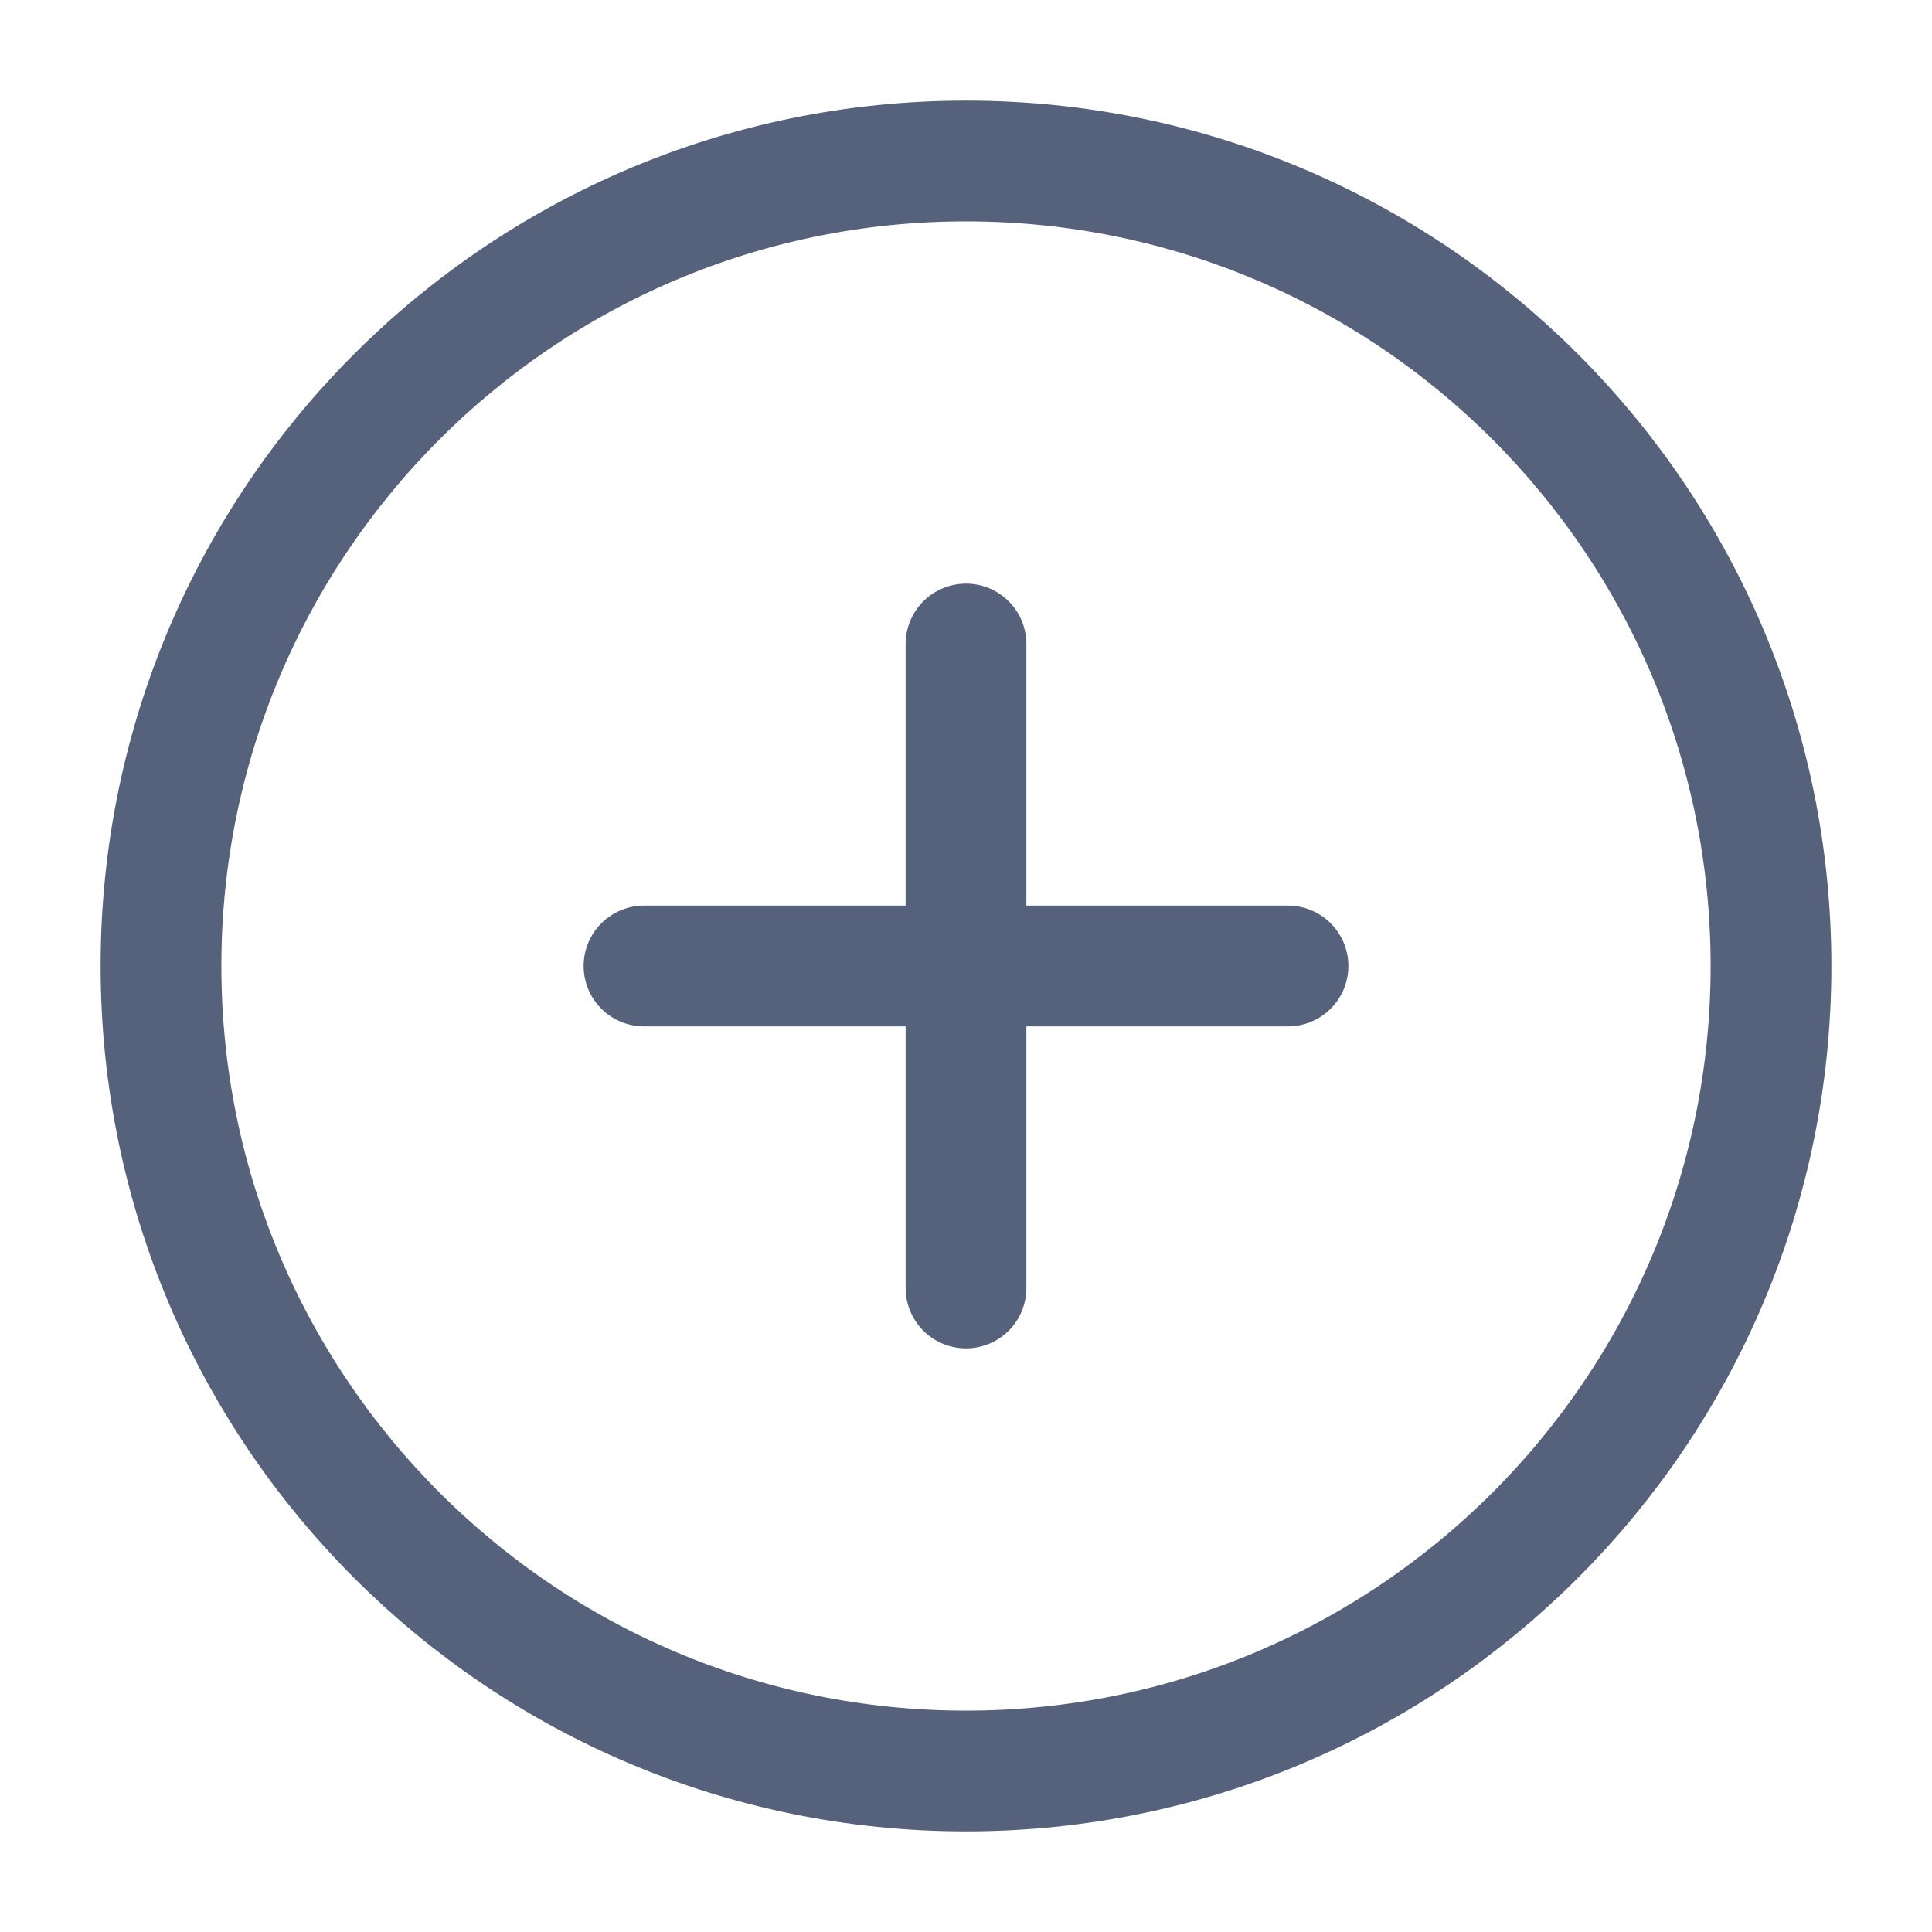 <?xml version="1.0" encoding="UTF-8"?><svg width="30" height="30" viewBox="0 0 48 48" fill="none" xmlns="http://www.w3.org/2000/svg"><path d="M24 44C35.046 44 44 35.046 44 24C44 12.954 35.046 4 24 4C12.954 4 4 12.954 4 24C4 35.046 12.954 44 24 44Z" fill="none" stroke="#56617b" stroke-width="3" stroke-linejoin="round"/><path d="M24 16V32" stroke="#56617b" stroke-width="3" stroke-linecap="round" stroke-linejoin="round"/><path d="M16 24L32 24" stroke="#56617b" stroke-width="3" stroke-linecap="round" stroke-linejoin="round"/></svg>